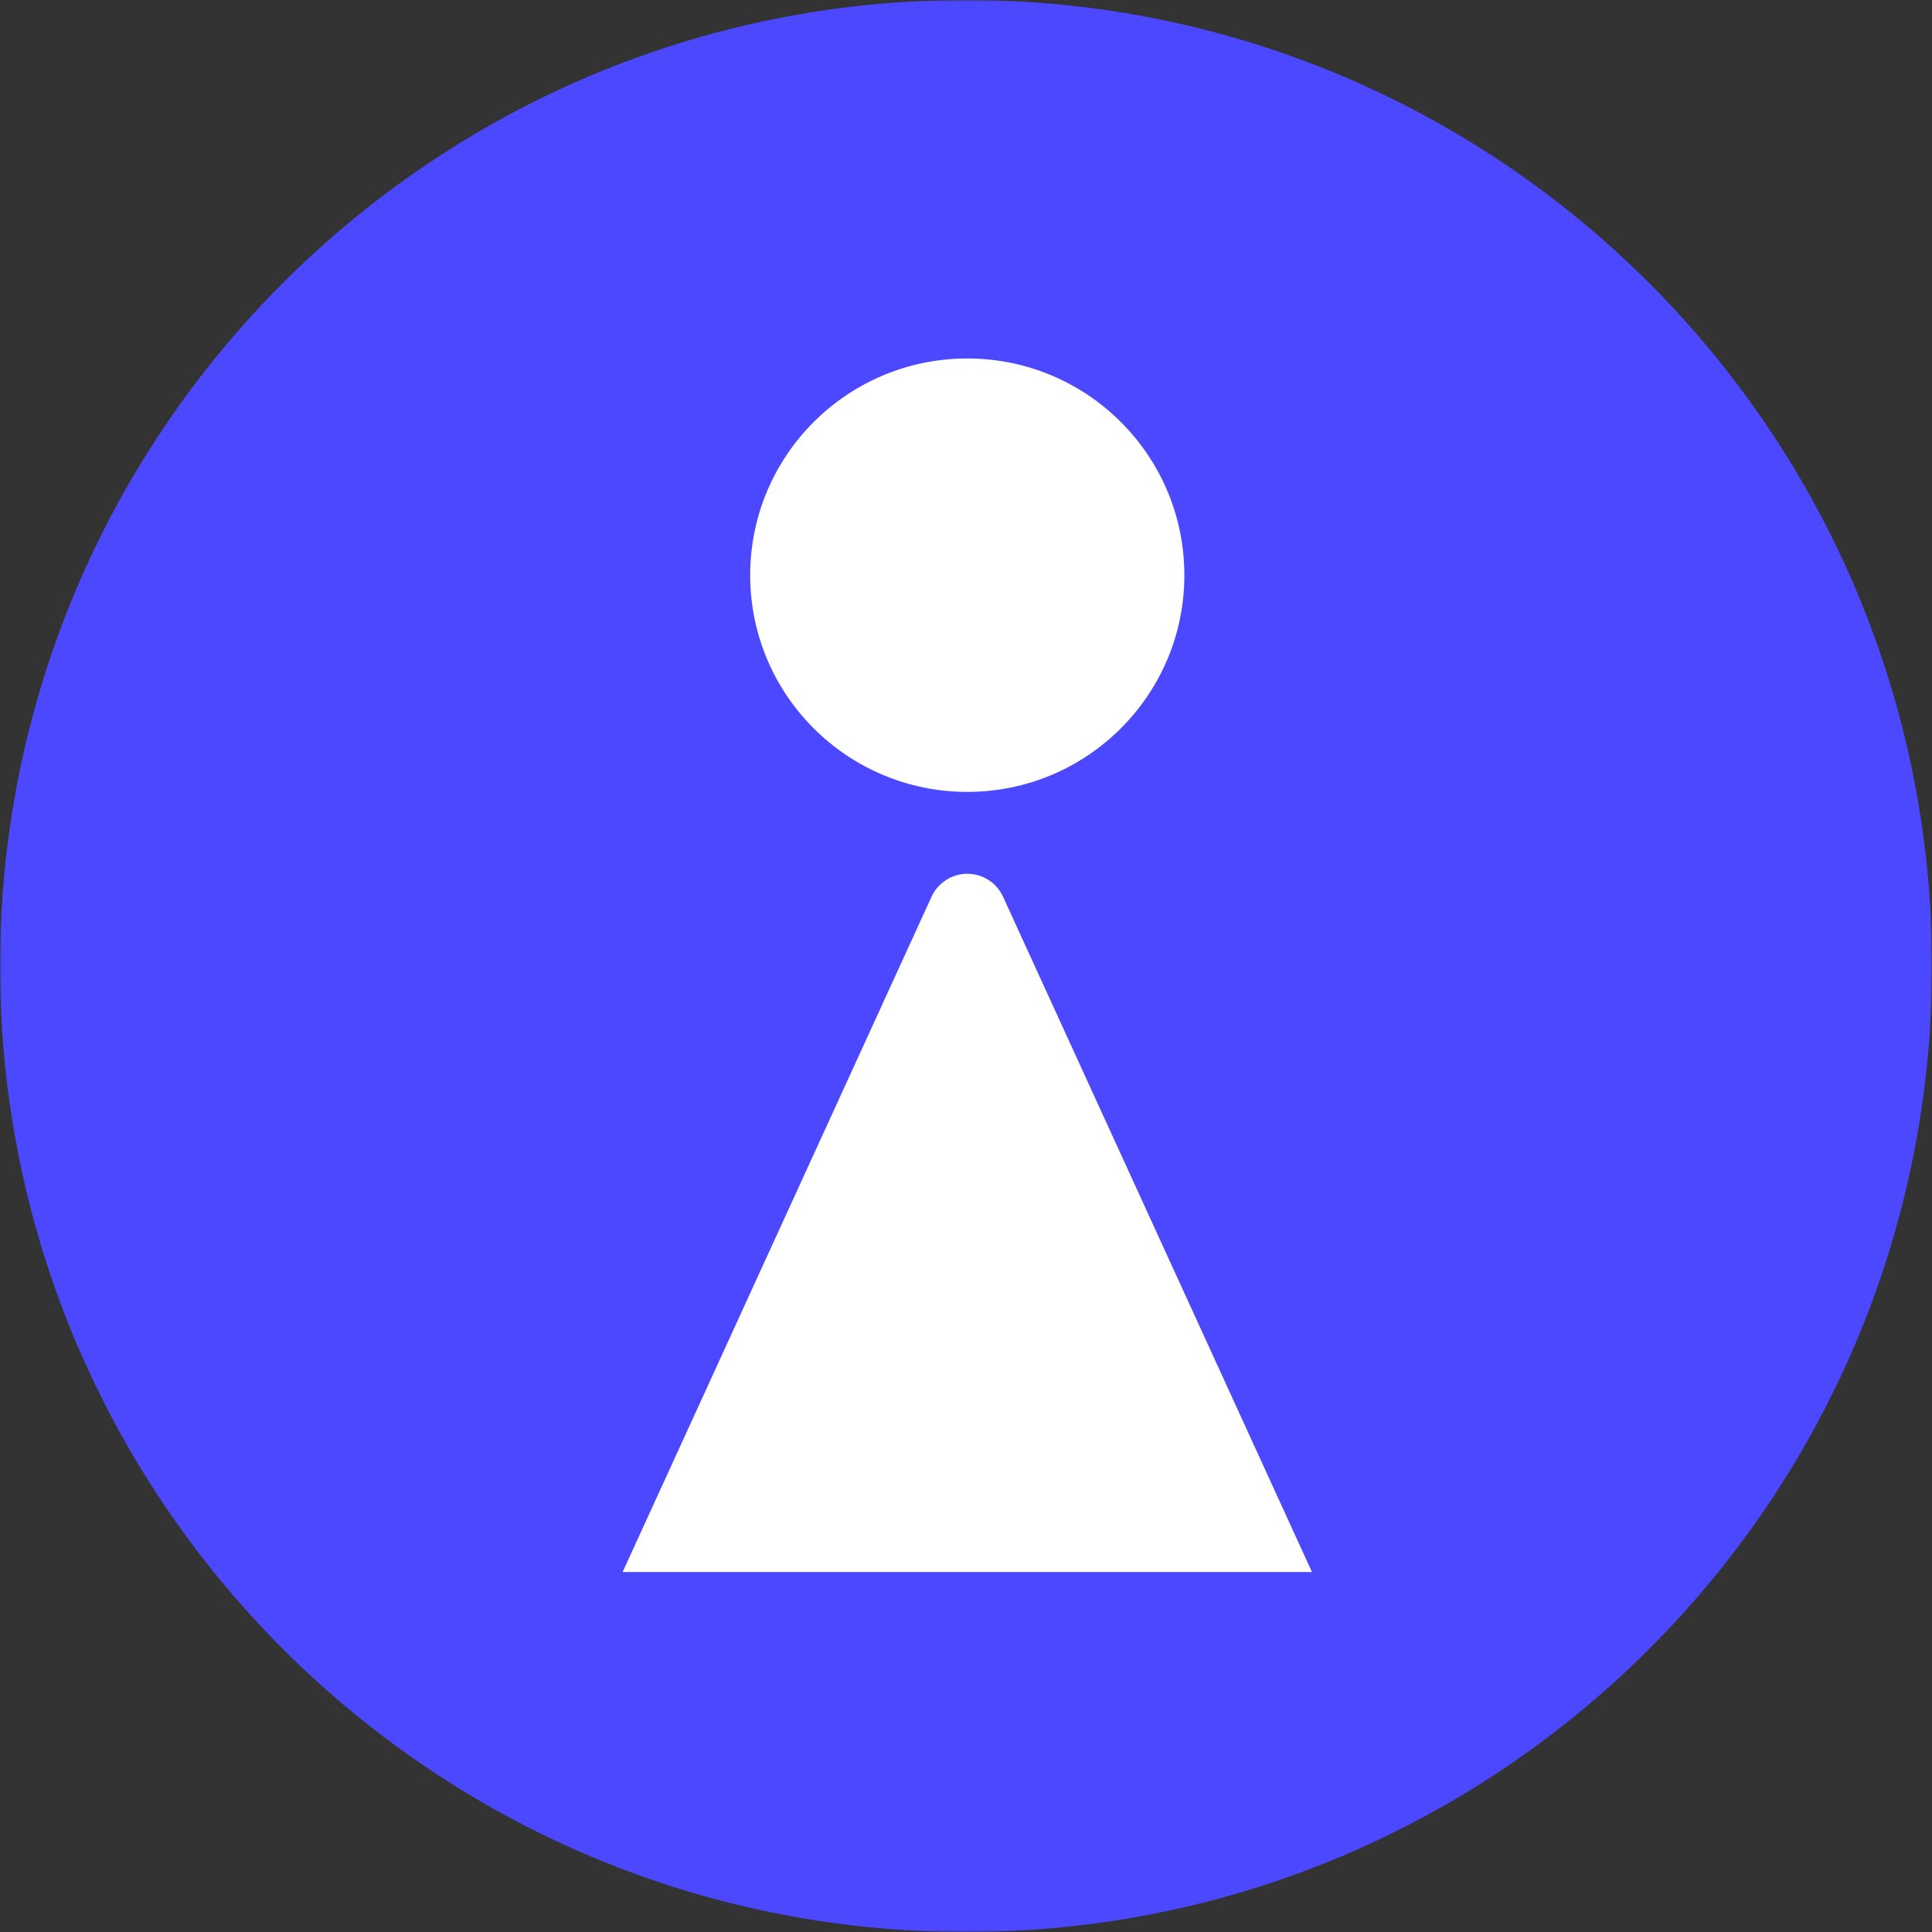 <svg width="512" height="512" viewBox="0 0 512 512" fill="none" xmlns="http://www.w3.org/2000/svg">
<rect x="0" y="0" width="512" height="512" fill="#333333" stroke="none"/>
<mask id="mask0_900_28" style="mask-type:luminance" maskUnits="userSpaceOnUse" x="0" y="0" width="512" height="512">
<path d="M512 0H0V512H512V0Z" fill="white"/>
</mask>
<g mask="url(#mask0_900_28)">
<path d="M256 512C397.385 512 512 397.385 512 256C512 114.615 397.385 0 256 0C114.615 0 0 114.615 0 256C0 397.385 114.615 512 256 512Z" fill="#4C48FF"/>
<path d="M265.8 237.605L347.69 416.608H165L246.89 237.605C247.722 235.799 249.054 234.27 250.73 233.198C252.406 232.126 254.354 231.556 256.345 231.556C258.335 231.556 260.284 232.126 261.96 233.198C263.636 234.27 264.968 235.799 265.8 237.605Z" fill="white"/>
<path d="M256.337 209.86C288.11 209.86 313.867 184.148 313.867 152.43C313.867 120.712 288.11 95 256.337 95C224.564 95 198.807 120.712 198.807 152.43C198.807 184.148 224.564 209.86 256.337 209.86Z" fill="white"/>
</g>
</svg>
